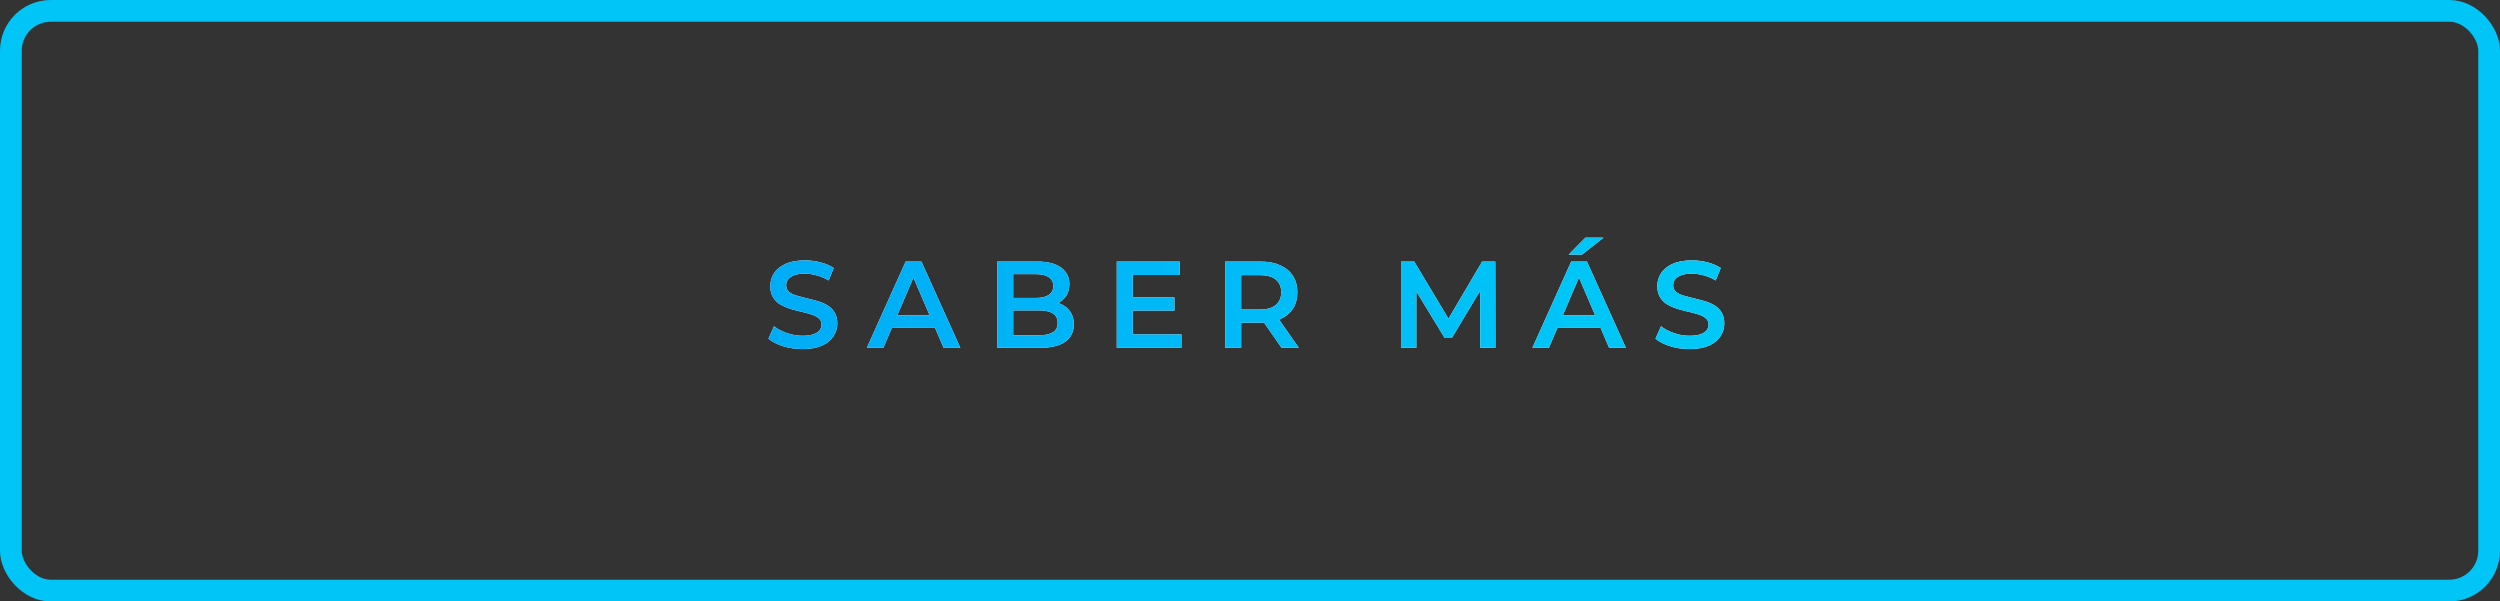 <?xml version="1.0" encoding="UTF-8"?> <svg xmlns="http://www.w3.org/2000/svg" width="345" height="83" viewBox="0 0 345 83" fill="none"><rect x="0" y="0" width="345" height="83" fill="#333333" stroke="none"/><rect x="1.5" y="1.5" width="342" height="80" rx="5.5" stroke="#01C5F7" stroke-width="3"></rect><path d="M110.737 48.17C109.808 48.17 108.918 48.04 108.068 47.779C107.218 47.507 106.544 47.161 106.045 46.742L106.81 45.025C107.286 45.399 107.875 45.711 108.578 45.96C109.281 46.209 110 46.334 110.737 46.334C111.36 46.334 111.865 46.266 112.25 46.13C112.635 45.994 112.919 45.813 113.1 45.586C113.281 45.348 113.372 45.082 113.372 44.787C113.372 44.424 113.242 44.135 112.981 43.92C112.72 43.693 112.38 43.518 111.961 43.393C111.553 43.257 111.094 43.132 110.584 43.019C110.085 42.906 109.581 42.775 109.071 42.628C108.572 42.469 108.113 42.271 107.694 42.033C107.286 41.784 106.952 41.455 106.691 41.047C106.43 40.639 106.3 40.118 106.3 39.483C106.3 38.837 106.47 38.248 106.81 37.715C107.161 37.171 107.688 36.74 108.391 36.423C109.105 36.094 110.006 35.93 111.094 35.93C111.808 35.93 112.516 36.021 113.219 36.202C113.922 36.383 114.534 36.644 115.055 36.984L114.358 38.701C113.825 38.384 113.276 38.151 112.709 38.004C112.142 37.845 111.598 37.766 111.077 37.766C110.465 37.766 109.966 37.84 109.581 37.987C109.207 38.134 108.929 38.327 108.748 38.565C108.578 38.803 108.493 39.075 108.493 39.381C108.493 39.744 108.618 40.038 108.867 40.265C109.128 40.48 109.462 40.65 109.87 40.775C110.289 40.9 110.754 41.024 111.264 41.149C111.774 41.262 112.278 41.393 112.777 41.54C113.287 41.687 113.746 41.88 114.154 42.118C114.573 42.356 114.908 42.679 115.157 43.087C115.418 43.495 115.548 44.011 115.548 44.634C115.548 45.269 115.372 45.858 115.021 46.402C114.681 46.935 114.154 47.365 113.44 47.694C112.726 48.011 111.825 48.17 110.737 48.17ZM119.626 48L124.981 36.1H127.157L132.529 48H130.217L125.61 37.273H126.494L121.904 48H119.626ZM122.091 45.246L122.686 43.512H129.112L129.707 45.246H122.091ZM137.613 48V36.1H143.189C144.617 36.1 145.705 36.383 146.453 36.95C147.201 37.505 147.575 38.253 147.575 39.194C147.575 39.829 147.427 40.373 147.133 40.826C146.838 41.268 146.441 41.614 145.943 41.863C145.455 42.101 144.923 42.22 144.345 42.22L144.651 41.608C145.319 41.608 145.92 41.733 146.453 41.982C146.985 42.22 147.405 42.571 147.711 43.036C148.028 43.501 148.187 44.079 148.187 44.77C148.187 45.79 147.796 46.583 147.014 47.15C146.232 47.717 145.07 48 143.529 48H137.613ZM139.823 46.266H143.393C144.22 46.266 144.855 46.13 145.297 45.858C145.739 45.586 145.96 45.15 145.96 44.549C145.96 43.96 145.739 43.529 145.297 43.257C144.855 42.974 144.22 42.832 143.393 42.832H139.653V41.115H142.951C143.721 41.115 144.311 40.979 144.719 40.707C145.138 40.435 145.348 40.027 145.348 39.483C145.348 38.928 145.138 38.514 144.719 38.242C144.311 37.97 143.721 37.834 142.951 37.834H139.823V46.266ZM156.155 41.047H162.071V42.866H156.155V41.047ZM156.325 46.147H163.04V48H154.115V36.1H162.802V37.953H156.325V46.147ZM169.074 48V36.1H173.97C175.024 36.1 175.925 36.27 176.673 36.61C177.432 36.95 178.016 37.437 178.424 38.072C178.832 38.707 179.036 39.46 179.036 40.333C179.036 41.206 178.832 41.959 178.424 42.594C178.016 43.217 177.432 43.699 176.673 44.039C175.925 44.368 175.024 44.532 173.97 44.532H170.298L171.284 43.529V48H169.074ZM176.86 48L173.851 43.682H176.214L179.24 48H176.86ZM171.284 43.767L170.298 42.713H173.868C174.843 42.713 175.574 42.503 176.061 42.084C176.56 41.665 176.809 41.081 176.809 40.333C176.809 39.574 176.56 38.99 176.061 38.582C175.574 38.174 174.843 37.97 173.868 37.97H170.298L171.284 36.882V43.767ZM193.347 48V36.1H195.166L200.368 44.787H199.416L204.533 36.1H206.352L206.369 48H204.278L204.261 39.381H204.703L200.351 46.64H199.365L194.945 39.381H195.455V48H193.347ZM211.47 48L216.825 36.1H219.001L224.373 48H222.061L217.454 37.273H218.338L213.748 48H211.47ZM213.935 45.246L214.53 43.512H220.956L221.551 45.246H213.935ZM216.485 35.131L218.78 32.802H221.279L218.321 35.131H216.485ZM233.146 48.17C232.216 48.17 231.327 48.04 230.477 47.779C229.627 47.507 228.952 47.161 228.454 46.742L229.219 45.025C229.695 45.399 230.284 45.711 230.987 45.96C231.689 46.209 232.409 46.334 233.146 46.334C233.769 46.334 234.273 46.266 234.659 46.13C235.044 45.994 235.327 45.813 235.509 45.586C235.69 45.348 235.781 45.082 235.781 44.787C235.781 44.424 235.65 44.135 235.39 43.92C235.129 43.693 234.789 43.518 234.37 43.393C233.962 43.257 233.503 43.132 232.993 43.019C232.494 42.906 231.99 42.775 231.48 42.628C230.981 42.469 230.522 42.271 230.103 42.033C229.695 41.784 229.36 41.455 229.1 41.047C228.839 40.639 228.709 40.118 228.709 39.483C228.709 38.837 228.879 38.248 229.219 37.715C229.57 37.171 230.097 36.74 230.8 36.423C231.514 36.094 232.415 35.93 233.503 35.93C234.217 35.93 234.925 36.021 235.628 36.202C236.33 36.383 236.942 36.644 237.464 36.984L236.767 38.701C236.234 38.384 235.684 38.151 235.118 38.004C234.551 37.845 234.007 37.766 233.486 37.766C232.874 37.766 232.375 37.84 231.99 37.987C231.616 38.134 231.338 38.327 231.157 38.565C230.987 38.803 230.902 39.075 230.902 39.381C230.902 39.744 231.026 40.038 231.276 40.265C231.536 40.48 231.871 40.65 232.279 40.775C232.698 40.9 233.163 41.024 233.673 41.149C234.183 41.262 234.687 41.393 235.186 41.54C235.696 41.687 236.155 41.88 236.563 42.118C236.982 42.356 237.316 42.679 237.566 43.087C237.826 43.495 237.957 44.011 237.957 44.634C237.957 45.269 237.781 45.858 237.43 46.402C237.09 46.935 236.563 47.365 235.849 47.694C235.135 48.011 234.234 48.17 233.146 48.17Z" fill="white"></path><path d="M110.737 48.17C109.808 48.17 108.918 48.04 108.068 47.779C107.218 47.507 106.544 47.161 106.045 46.742L106.81 45.025C107.286 45.399 107.875 45.711 108.578 45.96C109.281 46.209 110 46.334 110.737 46.334C111.36 46.334 111.865 46.266 112.25 46.13C112.635 45.994 112.919 45.813 113.1 45.586C113.281 45.348 113.372 45.082 113.372 44.787C113.372 44.424 113.242 44.135 112.981 43.92C112.72 43.693 112.38 43.518 111.961 43.393C111.553 43.257 111.094 43.132 110.584 43.019C110.085 42.906 109.581 42.775 109.071 42.628C108.572 42.469 108.113 42.271 107.694 42.033C107.286 41.784 106.952 41.455 106.691 41.047C106.43 40.639 106.3 40.118 106.3 39.483C106.3 38.837 106.47 38.248 106.81 37.715C107.161 37.171 107.688 36.74 108.391 36.423C109.105 36.094 110.006 35.93 111.094 35.93C111.808 35.93 112.516 36.021 113.219 36.202C113.922 36.383 114.534 36.644 115.055 36.984L114.358 38.701C113.825 38.384 113.276 38.151 112.709 38.004C112.142 37.845 111.598 37.766 111.077 37.766C110.465 37.766 109.966 37.84 109.581 37.987C109.207 38.134 108.929 38.327 108.748 38.565C108.578 38.803 108.493 39.075 108.493 39.381C108.493 39.744 108.618 40.038 108.867 40.265C109.128 40.48 109.462 40.65 109.87 40.775C110.289 40.9 110.754 41.024 111.264 41.149C111.774 41.262 112.278 41.393 112.777 41.54C113.287 41.687 113.746 41.88 114.154 42.118C114.573 42.356 114.908 42.679 115.157 43.087C115.418 43.495 115.548 44.011 115.548 44.634C115.548 45.269 115.372 45.858 115.021 46.402C114.681 46.935 114.154 47.365 113.44 47.694C112.726 48.011 111.825 48.17 110.737 48.17ZM119.626 48L124.981 36.1H127.157L132.529 48H130.217L125.61 37.273H126.494L121.904 48H119.626ZM122.091 45.246L122.686 43.512H129.112L129.707 45.246H122.091ZM137.613 48V36.1H143.189C144.617 36.1 145.705 36.383 146.453 36.95C147.201 37.505 147.575 38.253 147.575 39.194C147.575 39.829 147.427 40.373 147.133 40.826C146.838 41.268 146.441 41.614 145.943 41.863C145.455 42.101 144.923 42.22 144.345 42.22L144.651 41.608C145.319 41.608 145.92 41.733 146.453 41.982C146.985 42.22 147.405 42.571 147.711 43.036C148.028 43.501 148.187 44.079 148.187 44.77C148.187 45.79 147.796 46.583 147.014 47.15C146.232 47.717 145.07 48 143.529 48H137.613ZM139.823 46.266H143.393C144.22 46.266 144.855 46.13 145.297 45.858C145.739 45.586 145.96 45.15 145.96 44.549C145.96 43.96 145.739 43.529 145.297 43.257C144.855 42.974 144.22 42.832 143.393 42.832H139.653V41.115H142.951C143.721 41.115 144.311 40.979 144.719 40.707C145.138 40.435 145.348 40.027 145.348 39.483C145.348 38.928 145.138 38.514 144.719 38.242C144.311 37.97 143.721 37.834 142.951 37.834H139.823V46.266ZM156.155 41.047H162.071V42.866H156.155V41.047ZM156.325 46.147H163.04V48H154.115V36.1H162.802V37.953H156.325V46.147ZM169.074 48V36.1H173.97C175.024 36.1 175.925 36.27 176.673 36.61C177.432 36.95 178.016 37.437 178.424 38.072C178.832 38.707 179.036 39.46 179.036 40.333C179.036 41.206 178.832 41.959 178.424 42.594C178.016 43.217 177.432 43.699 176.673 44.039C175.925 44.368 175.024 44.532 173.97 44.532H170.298L171.284 43.529V48H169.074ZM176.86 48L173.851 43.682H176.214L179.24 48H176.86ZM171.284 43.767L170.298 42.713H173.868C174.843 42.713 175.574 42.503 176.061 42.084C176.56 41.665 176.809 41.081 176.809 40.333C176.809 39.574 176.56 38.99 176.061 38.582C175.574 38.174 174.843 37.97 173.868 37.97H170.298L171.284 36.882V43.767ZM193.347 48V36.1H195.166L200.368 44.787H199.416L204.533 36.1H206.352L206.369 48H204.278L204.261 39.381H204.703L200.351 46.64H199.365L194.945 39.381H195.455V48H193.347ZM211.47 48L216.825 36.1H219.001L224.373 48H222.061L217.454 37.273H218.338L213.748 48H211.47ZM213.935 45.246L214.53 43.512H220.956L221.551 45.246H213.935ZM216.485 35.131L218.78 32.802H221.279L218.321 35.131H216.485ZM233.146 48.17C232.216 48.17 231.327 48.04 230.477 47.779C229.627 47.507 228.952 47.161 228.454 46.742L229.219 45.025C229.695 45.399 230.284 45.711 230.987 45.96C231.689 46.209 232.409 46.334 233.146 46.334C233.769 46.334 234.273 46.266 234.659 46.13C235.044 45.994 235.327 45.813 235.509 45.586C235.69 45.348 235.781 45.082 235.781 44.787C235.781 44.424 235.65 44.135 235.39 43.92C235.129 43.693 234.789 43.518 234.37 43.393C233.962 43.257 233.503 43.132 232.993 43.019C232.494 42.906 231.99 42.775 231.48 42.628C230.981 42.469 230.522 42.271 230.103 42.033C229.695 41.784 229.36 41.455 229.1 41.047C228.839 40.639 228.709 40.118 228.709 39.483C228.709 38.837 228.879 38.248 229.219 37.715C229.57 37.171 230.097 36.74 230.8 36.423C231.514 36.094 232.415 35.93 233.503 35.93C234.217 35.93 234.925 36.021 235.628 36.202C236.33 36.383 236.942 36.644 237.464 36.984L236.767 38.701C236.234 38.384 235.684 38.151 235.118 38.004C234.551 37.845 234.007 37.766 233.486 37.766C232.874 37.766 232.375 37.84 231.99 37.987C231.616 38.134 231.338 38.327 231.157 38.565C230.987 38.803 230.902 39.075 230.902 39.381C230.902 39.744 231.026 40.038 231.276 40.265C231.536 40.48 231.871 40.65 232.279 40.775C232.698 40.9 233.163 41.024 233.673 41.149C234.183 41.262 234.687 41.393 235.186 41.54C235.696 41.687 236.155 41.88 236.563 42.118C236.982 42.356 237.316 42.679 237.566 43.087C237.826 43.495 237.957 44.011 237.957 44.634C237.957 45.269 237.781 45.858 237.43 46.402C237.09 46.935 236.563 47.365 235.849 47.694C235.135 48.011 234.234 48.17 233.146 48.17Z" fill="url(#paint0_linear_1218_2)"></path><defs><linearGradient id="paint0_linear_1218_2" x1="105" y1="44.901" x2="244.151" y2="35.35" gradientUnits="userSpaceOnUse"><stop stop-color="#00ACF7"></stop><stop offset="1" stop-color="#00CBF7"></stop></linearGradient></defs></svg> 